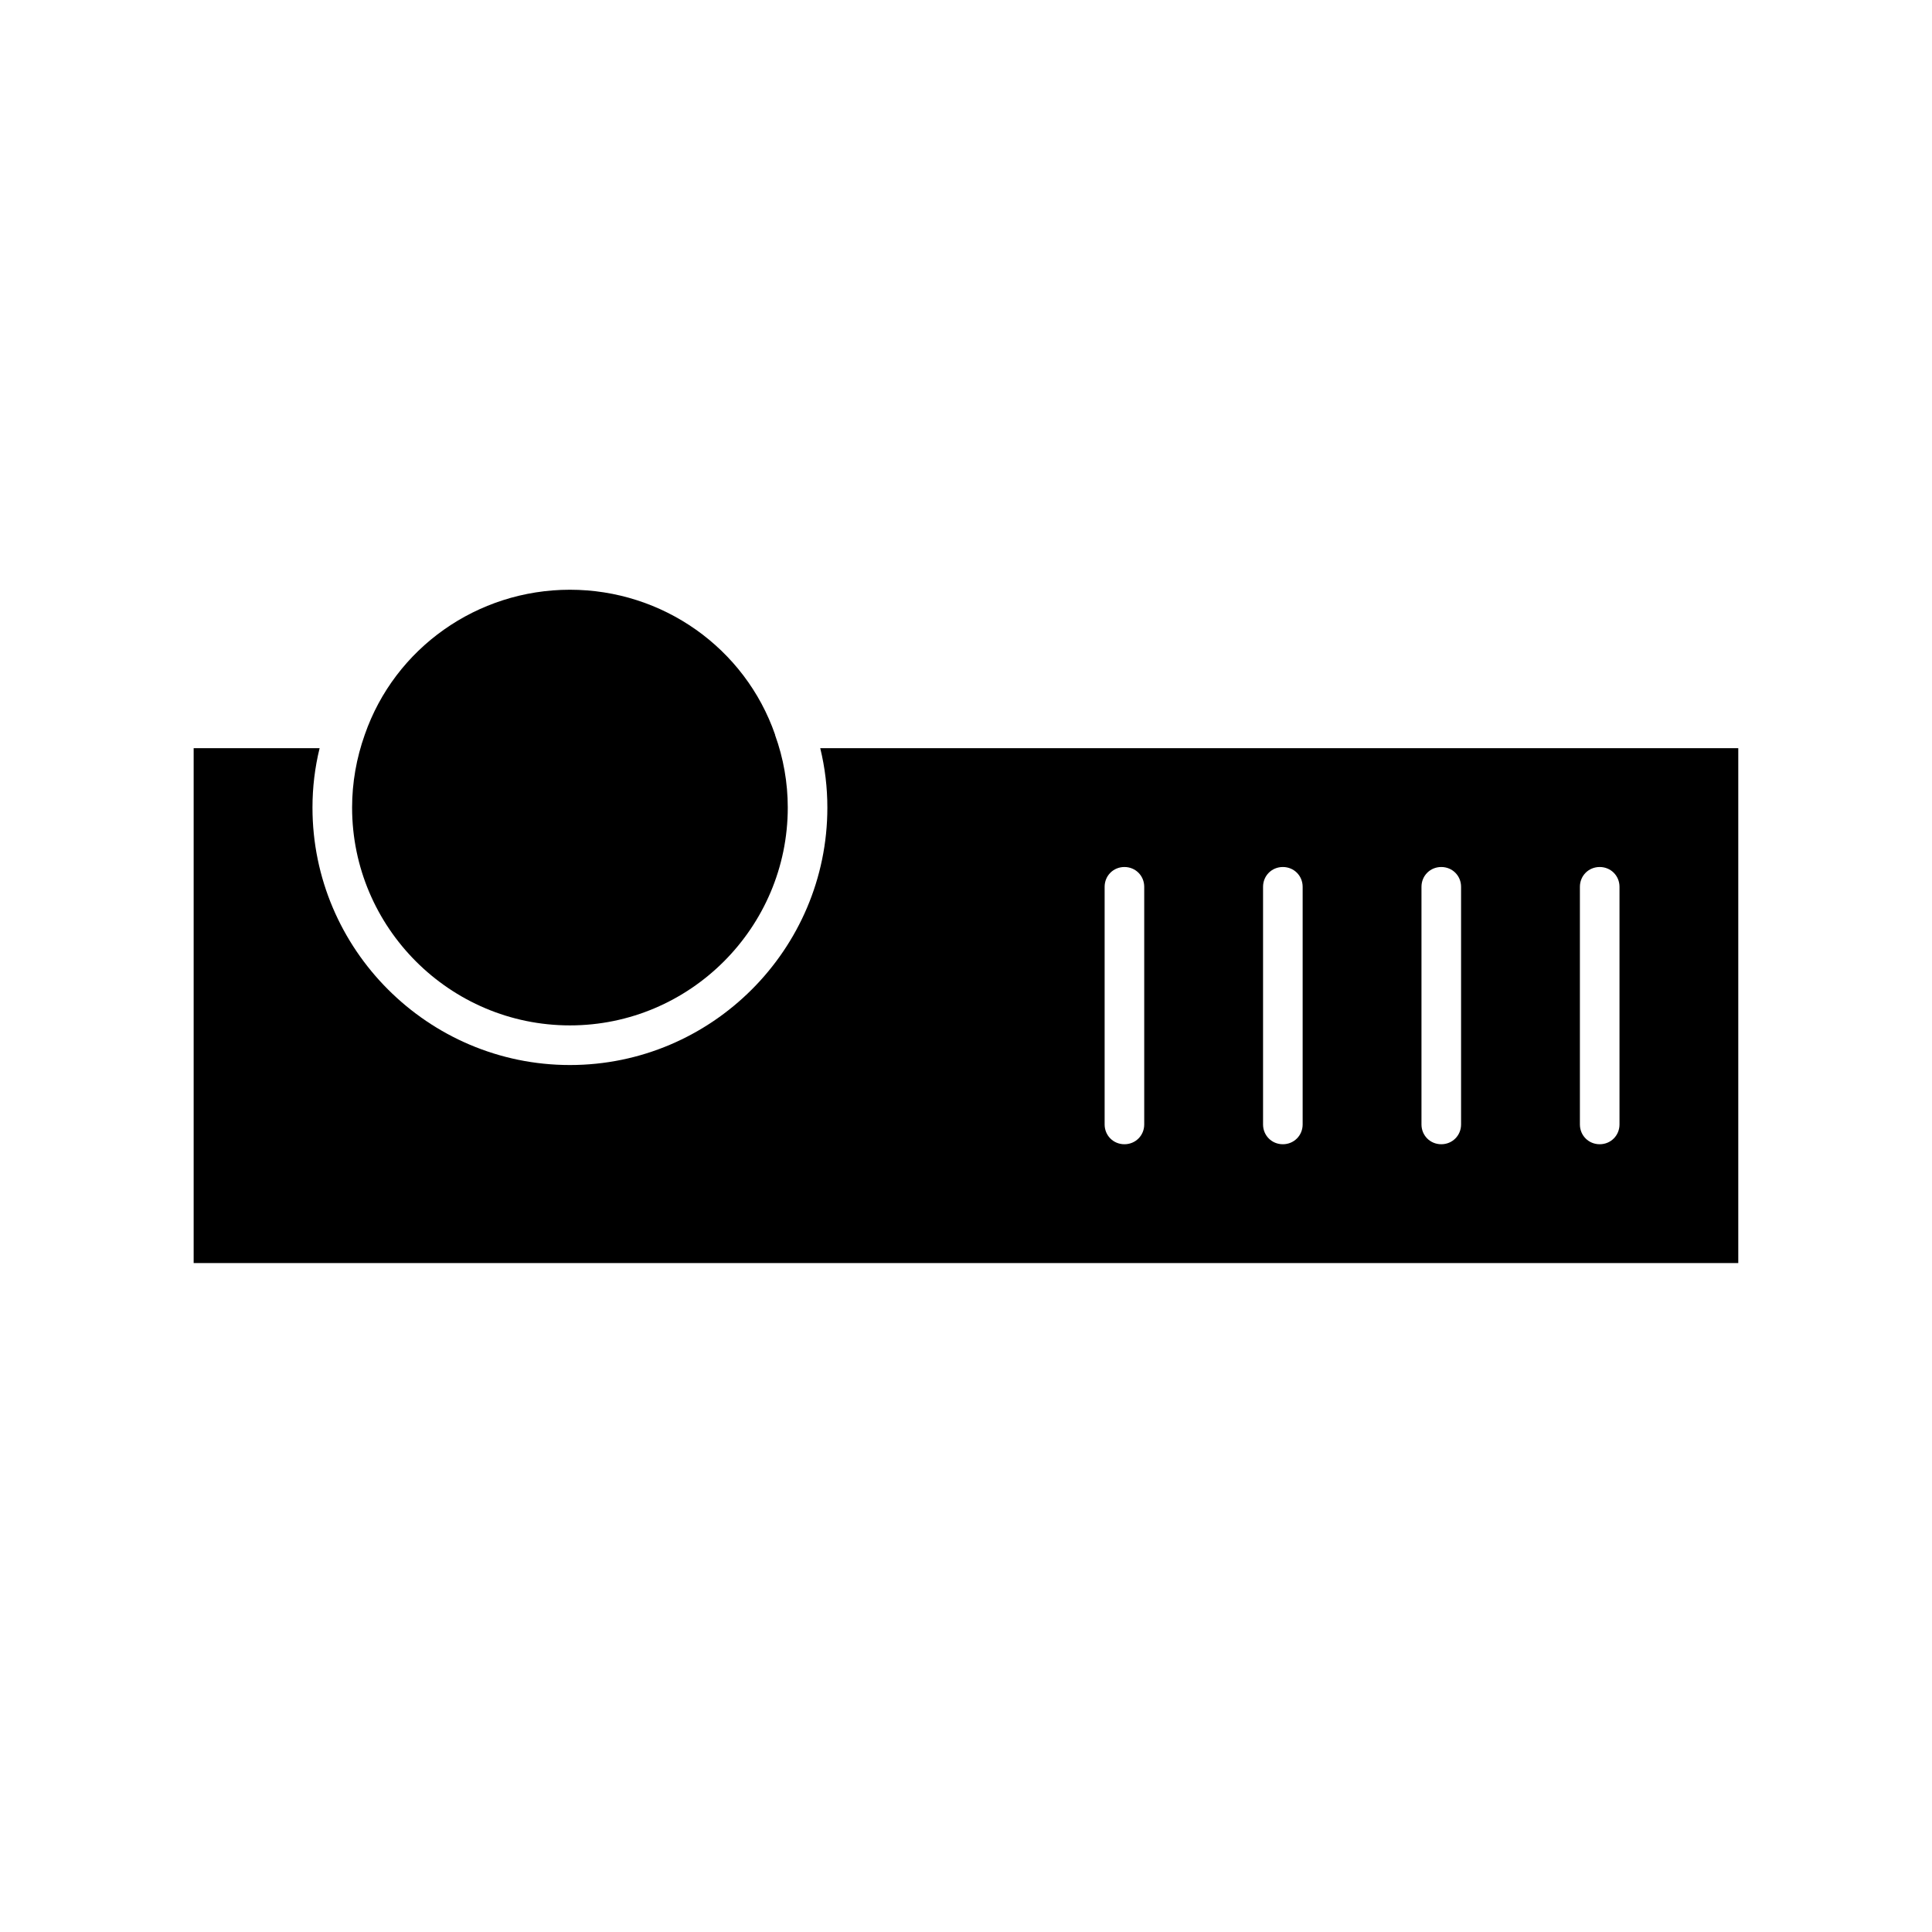 <?xml version="1.0" encoding="UTF-8"?>
<!-- Uploaded to: SVG Repo, www.svgrepo.com, Generator: SVG Repo Mixer Tools -->
<svg fill="#000000" width="800px" height="800px" version="1.1" viewBox="144 144 512 512" xmlns="http://www.w3.org/2000/svg">
 <g>
  <path d="m295.04 415.74c31.805 0 57.727-25.926 57.727-57.727 0-6.613-1.156-13.121-3.359-19.207v-0.105c-7.977-22.984-29.809-38.414-54.371-38.414s-46.391 15.43-54.371 38.414c-2.199 6.191-3.356 12.699-3.356 19.312 0 31.801 25.926 57.727 57.73 57.727z"/>
  <path d="m363.26 358.02c0 37.574-30.648 68.223-68.223 68.223-37.578 0-68.227-30.648-68.227-68.223 0-5.352 0.629-10.602 1.891-15.742l-33.379-0.004v136.45h409.34v-136.45h-243.29c1.258 5.144 1.887 10.391 1.887 15.746zm199.43 20.992c0-2.938 2.309-5.246 5.246-5.246s5.246 2.309 5.246 5.246v62.977c0 2.938-2.309 5.246-5.246 5.246s-5.246-2.309-5.246-5.246zm-41.984 0c0-2.938 2.309-5.246 5.246-5.246s5.246 2.309 5.246 5.246v62.977c0 2.938-2.309 5.246-5.246 5.246s-5.246-2.309-5.246-5.246zm-41.984 0c0-2.938 2.309-5.246 5.246-5.246s5.246 2.309 5.246 5.246v62.977c0 2.938-2.309 5.246-5.246 5.246s-5.246-2.309-5.246-5.246zm-41.984 0c0-2.938 2.309-5.246 5.246-5.246s5.246 2.309 5.246 5.246v62.977c0 2.938-2.309 5.246-5.246 5.246s-5.246-2.309-5.246-5.246z"/>
 </g>
</svg>